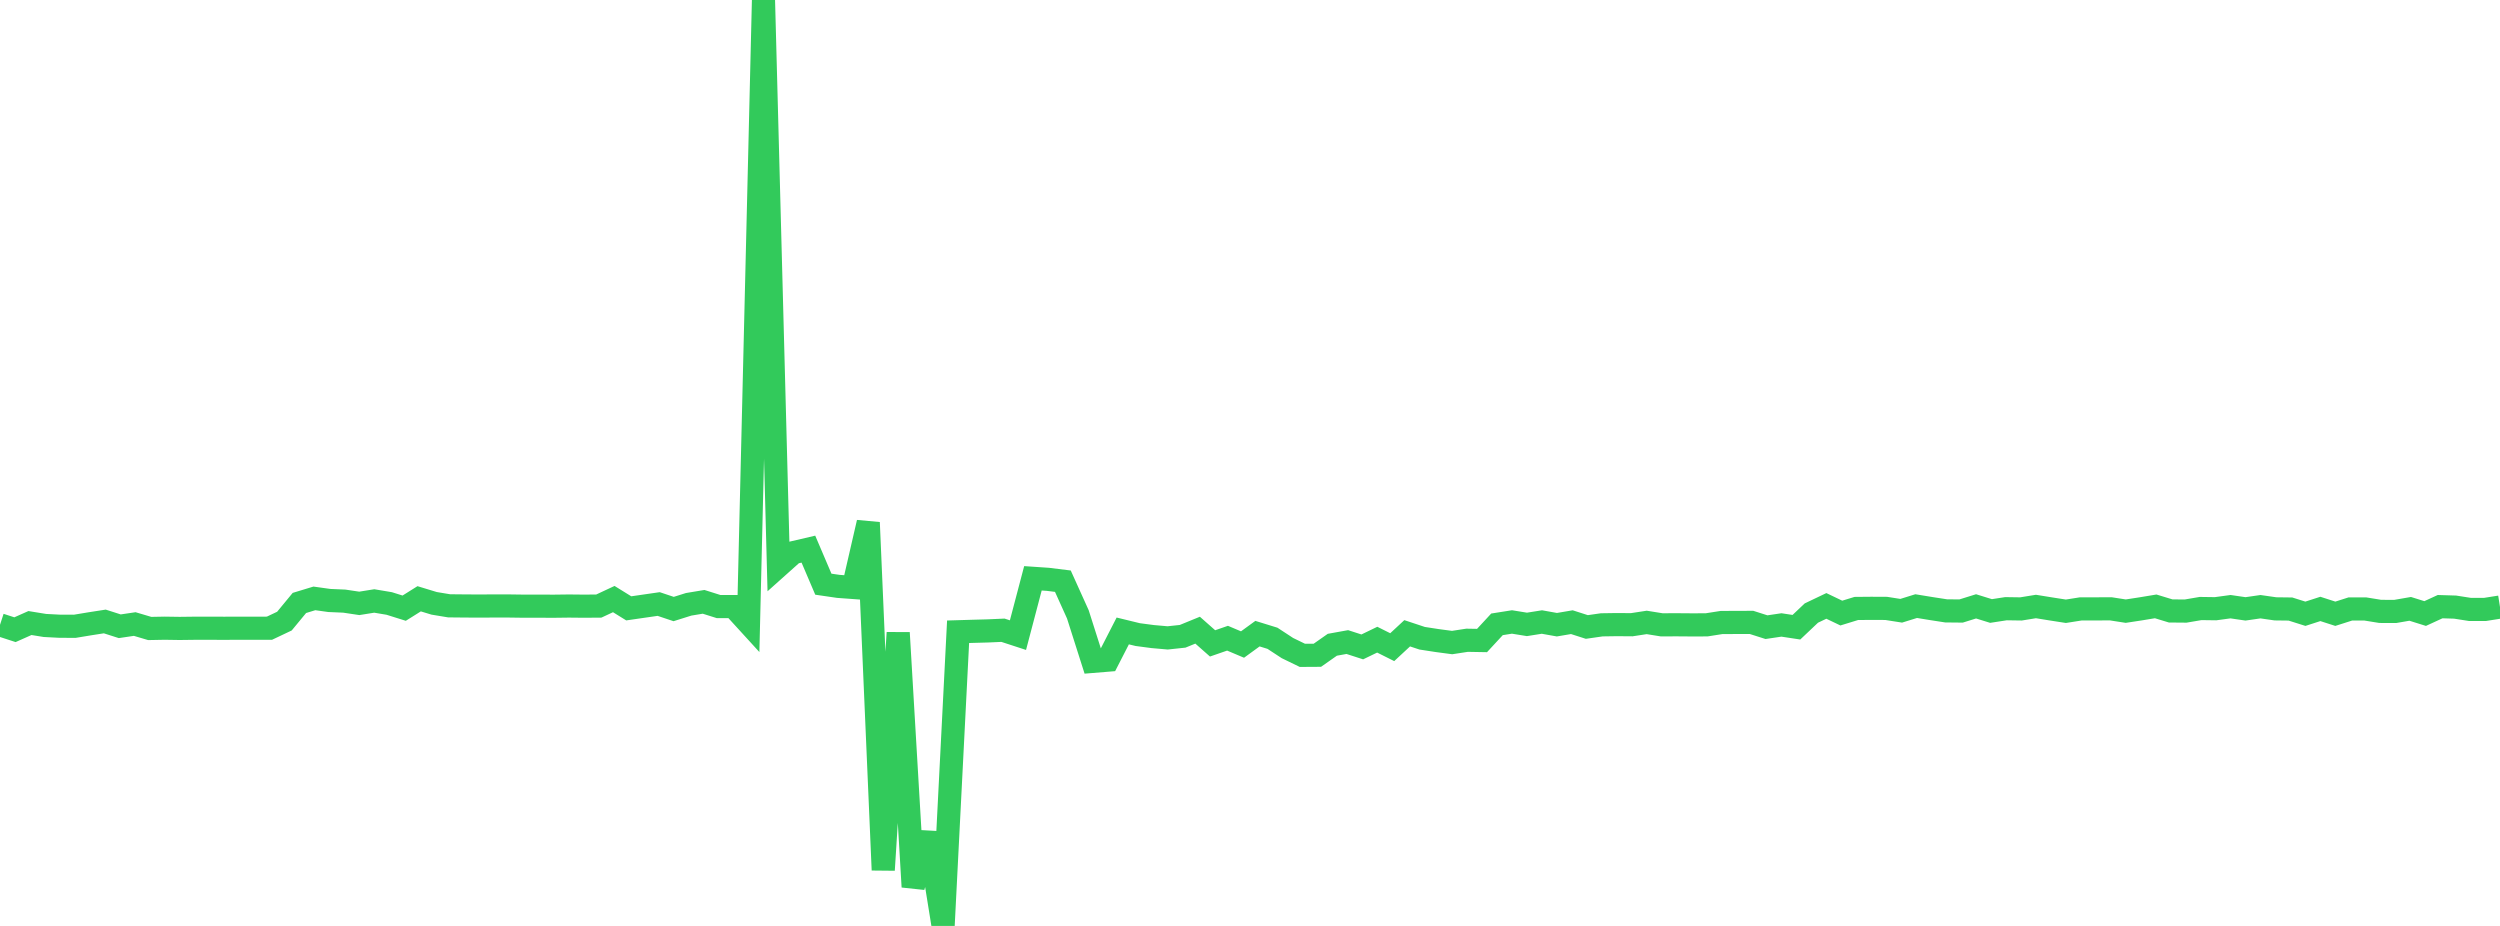 <?xml version="1.0" standalone="no"?>
<!DOCTYPE svg PUBLIC "-//W3C//DTD SVG 1.1//EN" "http://www.w3.org/Graphics/SVG/1.1/DTD/svg11.dtd">

<svg width="135" height="50" viewBox="0 0 135 50" preserveAspectRatio="none" 
  xmlns="http://www.w3.org/2000/svg"
  xmlns:xlink="http://www.w3.org/1999/xlink">


<polyline points="0.0, 33.741 0.808, 34.004 1.617, 33.644 2.425, 33.775 3.234, 33.817 4.042, 33.819 4.85, 33.685 5.659, 33.559 6.467, 33.818 7.275, 33.698 8.084, 33.938 8.892, 33.923 9.701, 33.935 10.509, 33.925 11.317, 33.925 12.126, 33.927 12.934, 33.924 13.743, 33.924 14.551, 33.923 15.359, 33.54 16.168, 32.559 16.976, 32.313 17.784, 32.426 18.593, 32.461 19.401, 32.582 20.21, 32.452 21.018, 32.588 21.826, 32.841 22.635, 32.334 23.443, 32.58 24.251, 32.714 25.06, 32.722 25.868, 32.727 26.677, 32.722 27.485, 32.723 28.293, 32.734 29.102, 32.733 29.91, 32.736 30.719, 32.726 31.527, 32.734 32.335, 32.728 33.144, 32.35 33.952, 32.851 34.76, 32.734 35.569, 32.617 36.377, 32.888 37.186, 32.633 37.994, 32.499 38.802, 32.754 39.611, 32.755 40.419, 33.64 41.228, 0.0 42.036, 30.564 42.844, 29.842 43.653, 29.653 44.461, 31.546 45.269, 31.664 46.078, 31.723 46.886, 28.216 47.695, 46.982 48.503, 34.168 49.311, 47.89 50.12, 44.98 50.928, 50.0 51.737, 34.115 52.545, 34.091 53.353, 34.069 54.162, 34.033 54.97, 34.297 55.778, 31.229 56.587, 31.284 57.395, 31.384 58.204, 33.175 59.012, 35.714 59.82, 35.648 60.629, 34.071 61.437, 34.268 62.246, 34.375 63.054, 34.446 63.862, 34.36 64.671, 34.029 65.479, 34.743 66.287, 34.463 67.096, 34.805 67.904, 34.217 68.713, 34.467 69.521, 34.996 70.329, 35.389 71.138, 35.384 71.946, 34.817 72.754, 34.671 73.563, 34.933 74.371, 34.542 75.18, 34.947 75.988, 34.197 76.796, 34.465 77.605, 34.59 78.413, 34.698 79.222, 34.574 80.03, 34.588 80.838, 33.714 81.647, 33.586 82.455, 33.717 83.263, 33.589 84.072, 33.734 84.88, 33.597 85.689, 33.857 86.497, 33.741 87.305, 33.729 88.114, 33.735 88.922, 33.611 89.731, 33.741 90.539, 33.738 91.347, 33.744 92.156, 33.742 92.964, 33.615 93.772, 33.612 94.581, 33.609 95.389, 33.867 96.198, 33.747 97.006, 33.87 97.814, 33.105 98.623, 32.719 99.431, 33.106 100.24, 32.857 101.048, 32.85 101.856, 32.854 102.665, 32.981 103.473, 32.73 104.281, 32.862 105.09, 32.987 105.898, 32.995 106.707, 32.743 107.515, 32.994 108.323, 32.87 109.132, 32.882 109.94, 32.751 110.749, 32.882 111.557, 33.008 112.365, 32.88 113.174, 32.88 113.982, 32.876 114.79, 33.002 115.599, 32.878 116.407, 32.744 117.216, 32.991 118.024, 32.998 118.832, 32.86 119.641, 32.871 120.449, 32.761 121.257, 32.879 122.066, 32.762 122.874, 32.878 123.683, 32.888 124.491, 33.143 125.299, 32.882 126.108, 33.143 126.916, 32.885 127.725, 32.884 128.533, 33.015 129.341, 33.018 130.15, 32.878 130.958, 33.131 131.766, 32.759 132.575, 32.784 133.383, 32.91 134.192, 32.909 135.0, 32.781" fill="none" stroke="#32ca5b" stroke-width="1.25"/>

</svg>